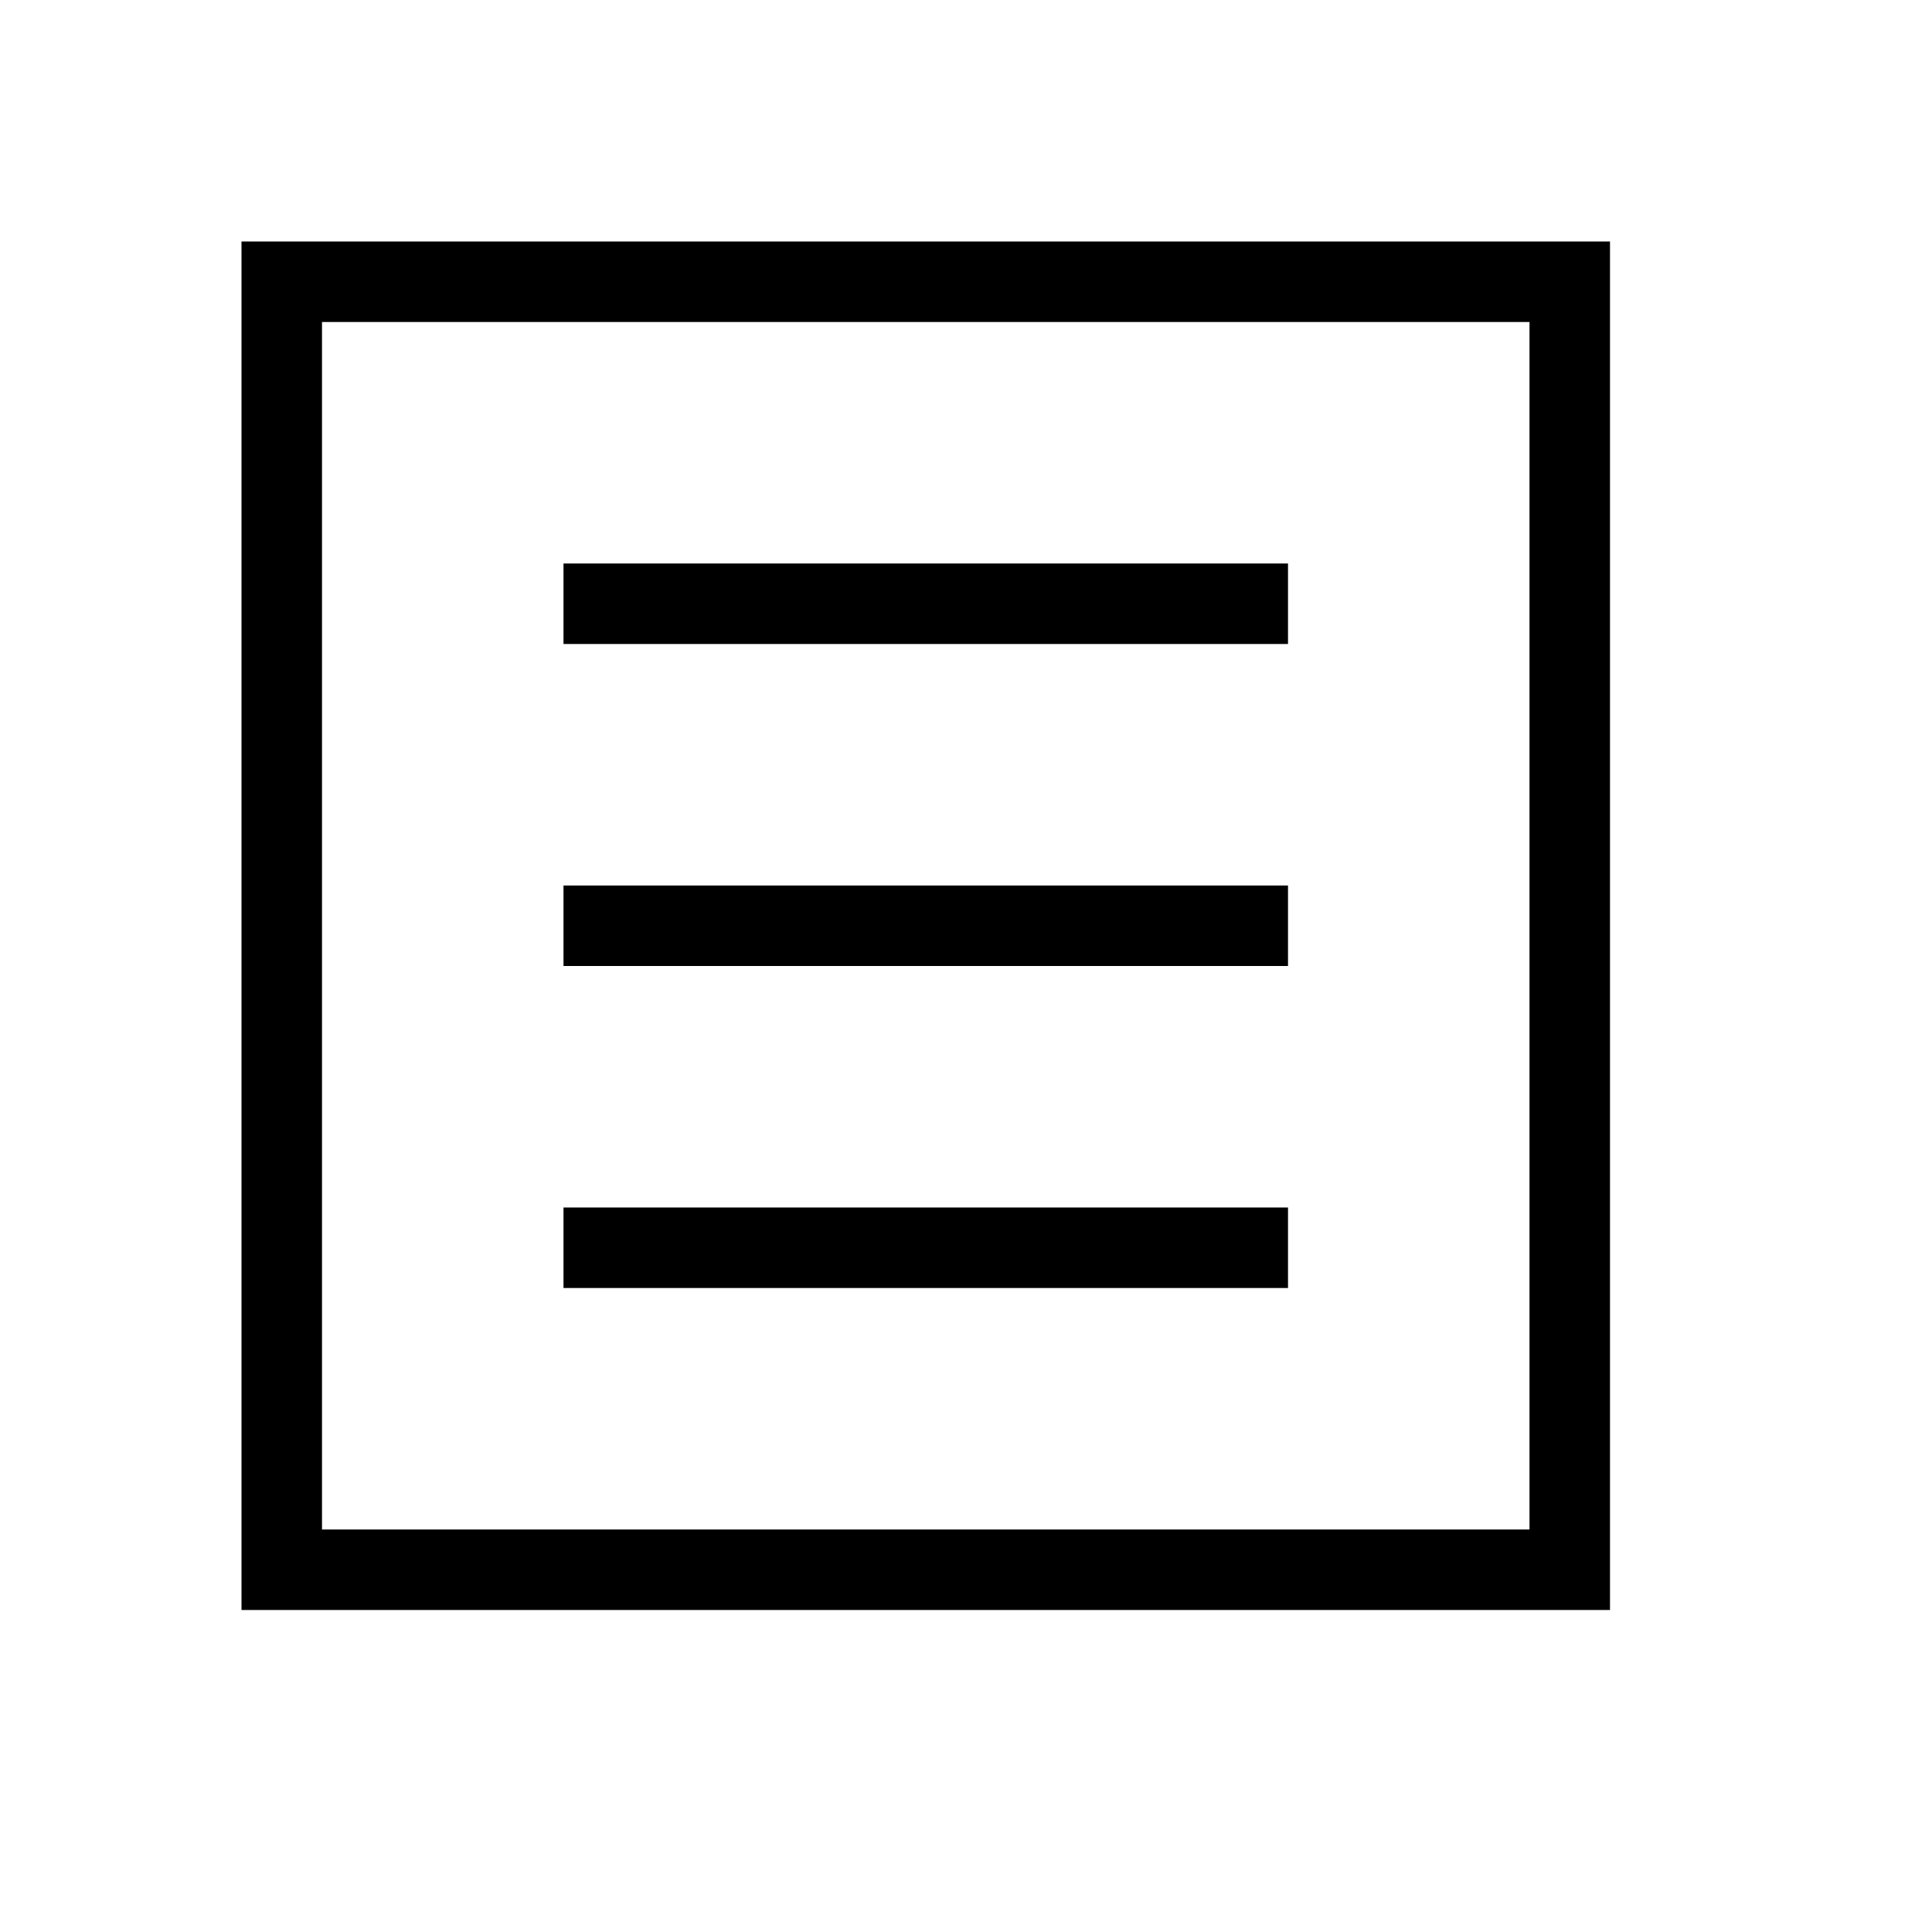 <svg xmlns="http://www.w3.org/2000/svg" fill="none" viewBox="0 0 24 24"><path fill="#000" fill-rule="evenodd" d="M3.5 3H3v17h17V3H3.5zM4 19V4h15v15H4zM7 8h9V7H7v1zm9 4H7v-1h9v1zm-9 4h9v-1H7v1z" clip-rule="evenodd"/></svg>